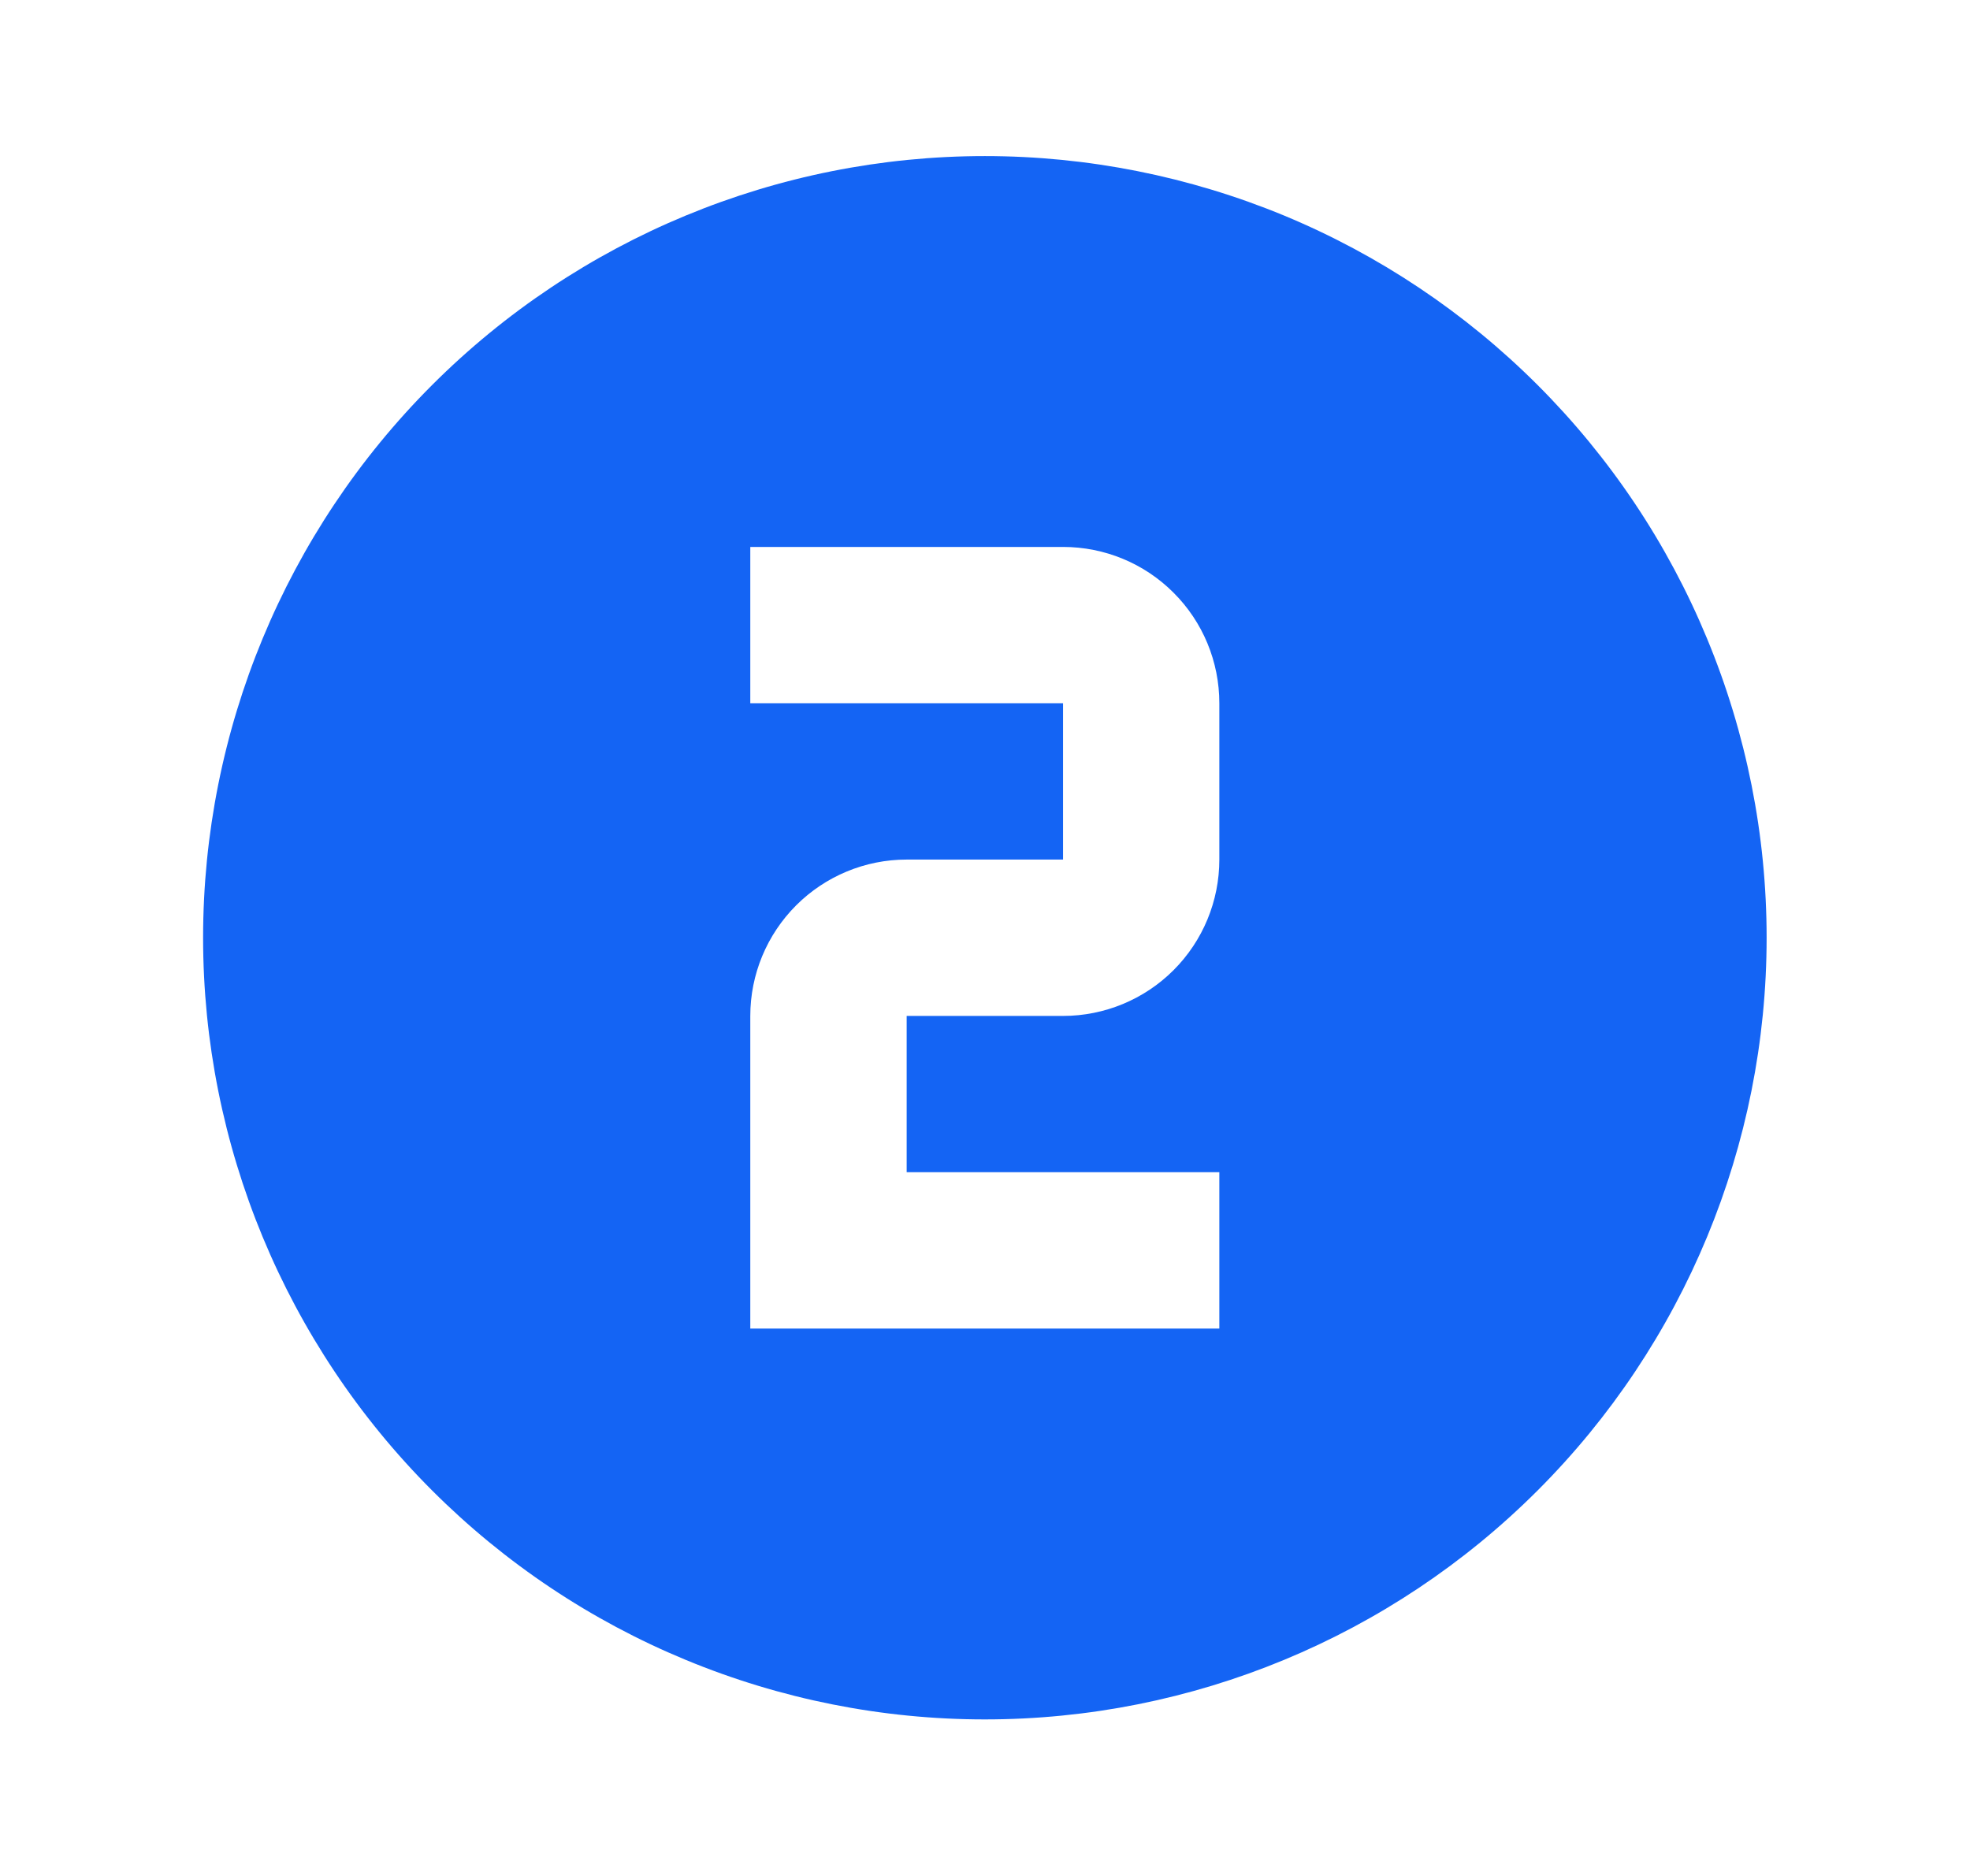 <svg width="21" height="20" viewBox="0 0 21 20" fill="none" xmlns="http://www.w3.org/2000/svg">
    <path d="M7.998 5.831V7.497H11.332V9.164H9.665C9.223 9.164 8.799 9.34 8.487 9.652C8.174 9.965 7.998 10.389 7.998 10.831V14.164H12.998V12.497H9.665V10.831H11.332C11.774 10.831 12.198 10.655 12.51 10.343C12.823 10.03 12.998 9.606 12.998 9.164V7.497C12.998 7.055 12.823 6.631 12.51 6.319C12.198 6.006 11.774 5.831 11.332 5.831H7.998ZM10.498 1.664C11.593 1.664 12.676 1.88 13.688 2.298C14.698 2.717 15.617 3.331 16.391 4.105C17.165 4.879 17.779 5.797 18.197 6.808C18.616 7.819 18.832 8.903 18.832 9.997C18.832 12.207 17.954 14.327 16.391 15.89C14.828 17.453 12.709 18.331 10.498 18.331C9.404 18.331 8.32 18.115 7.309 17.696C6.298 17.278 5.38 16.664 4.606 15.89C3.043 14.327 2.165 12.207 2.165 9.997C2.165 7.787 3.043 5.668 4.606 4.105C6.169 2.542 8.288 1.664 10.498 1.664Z" fill="#1464F4"></path>
</svg>
